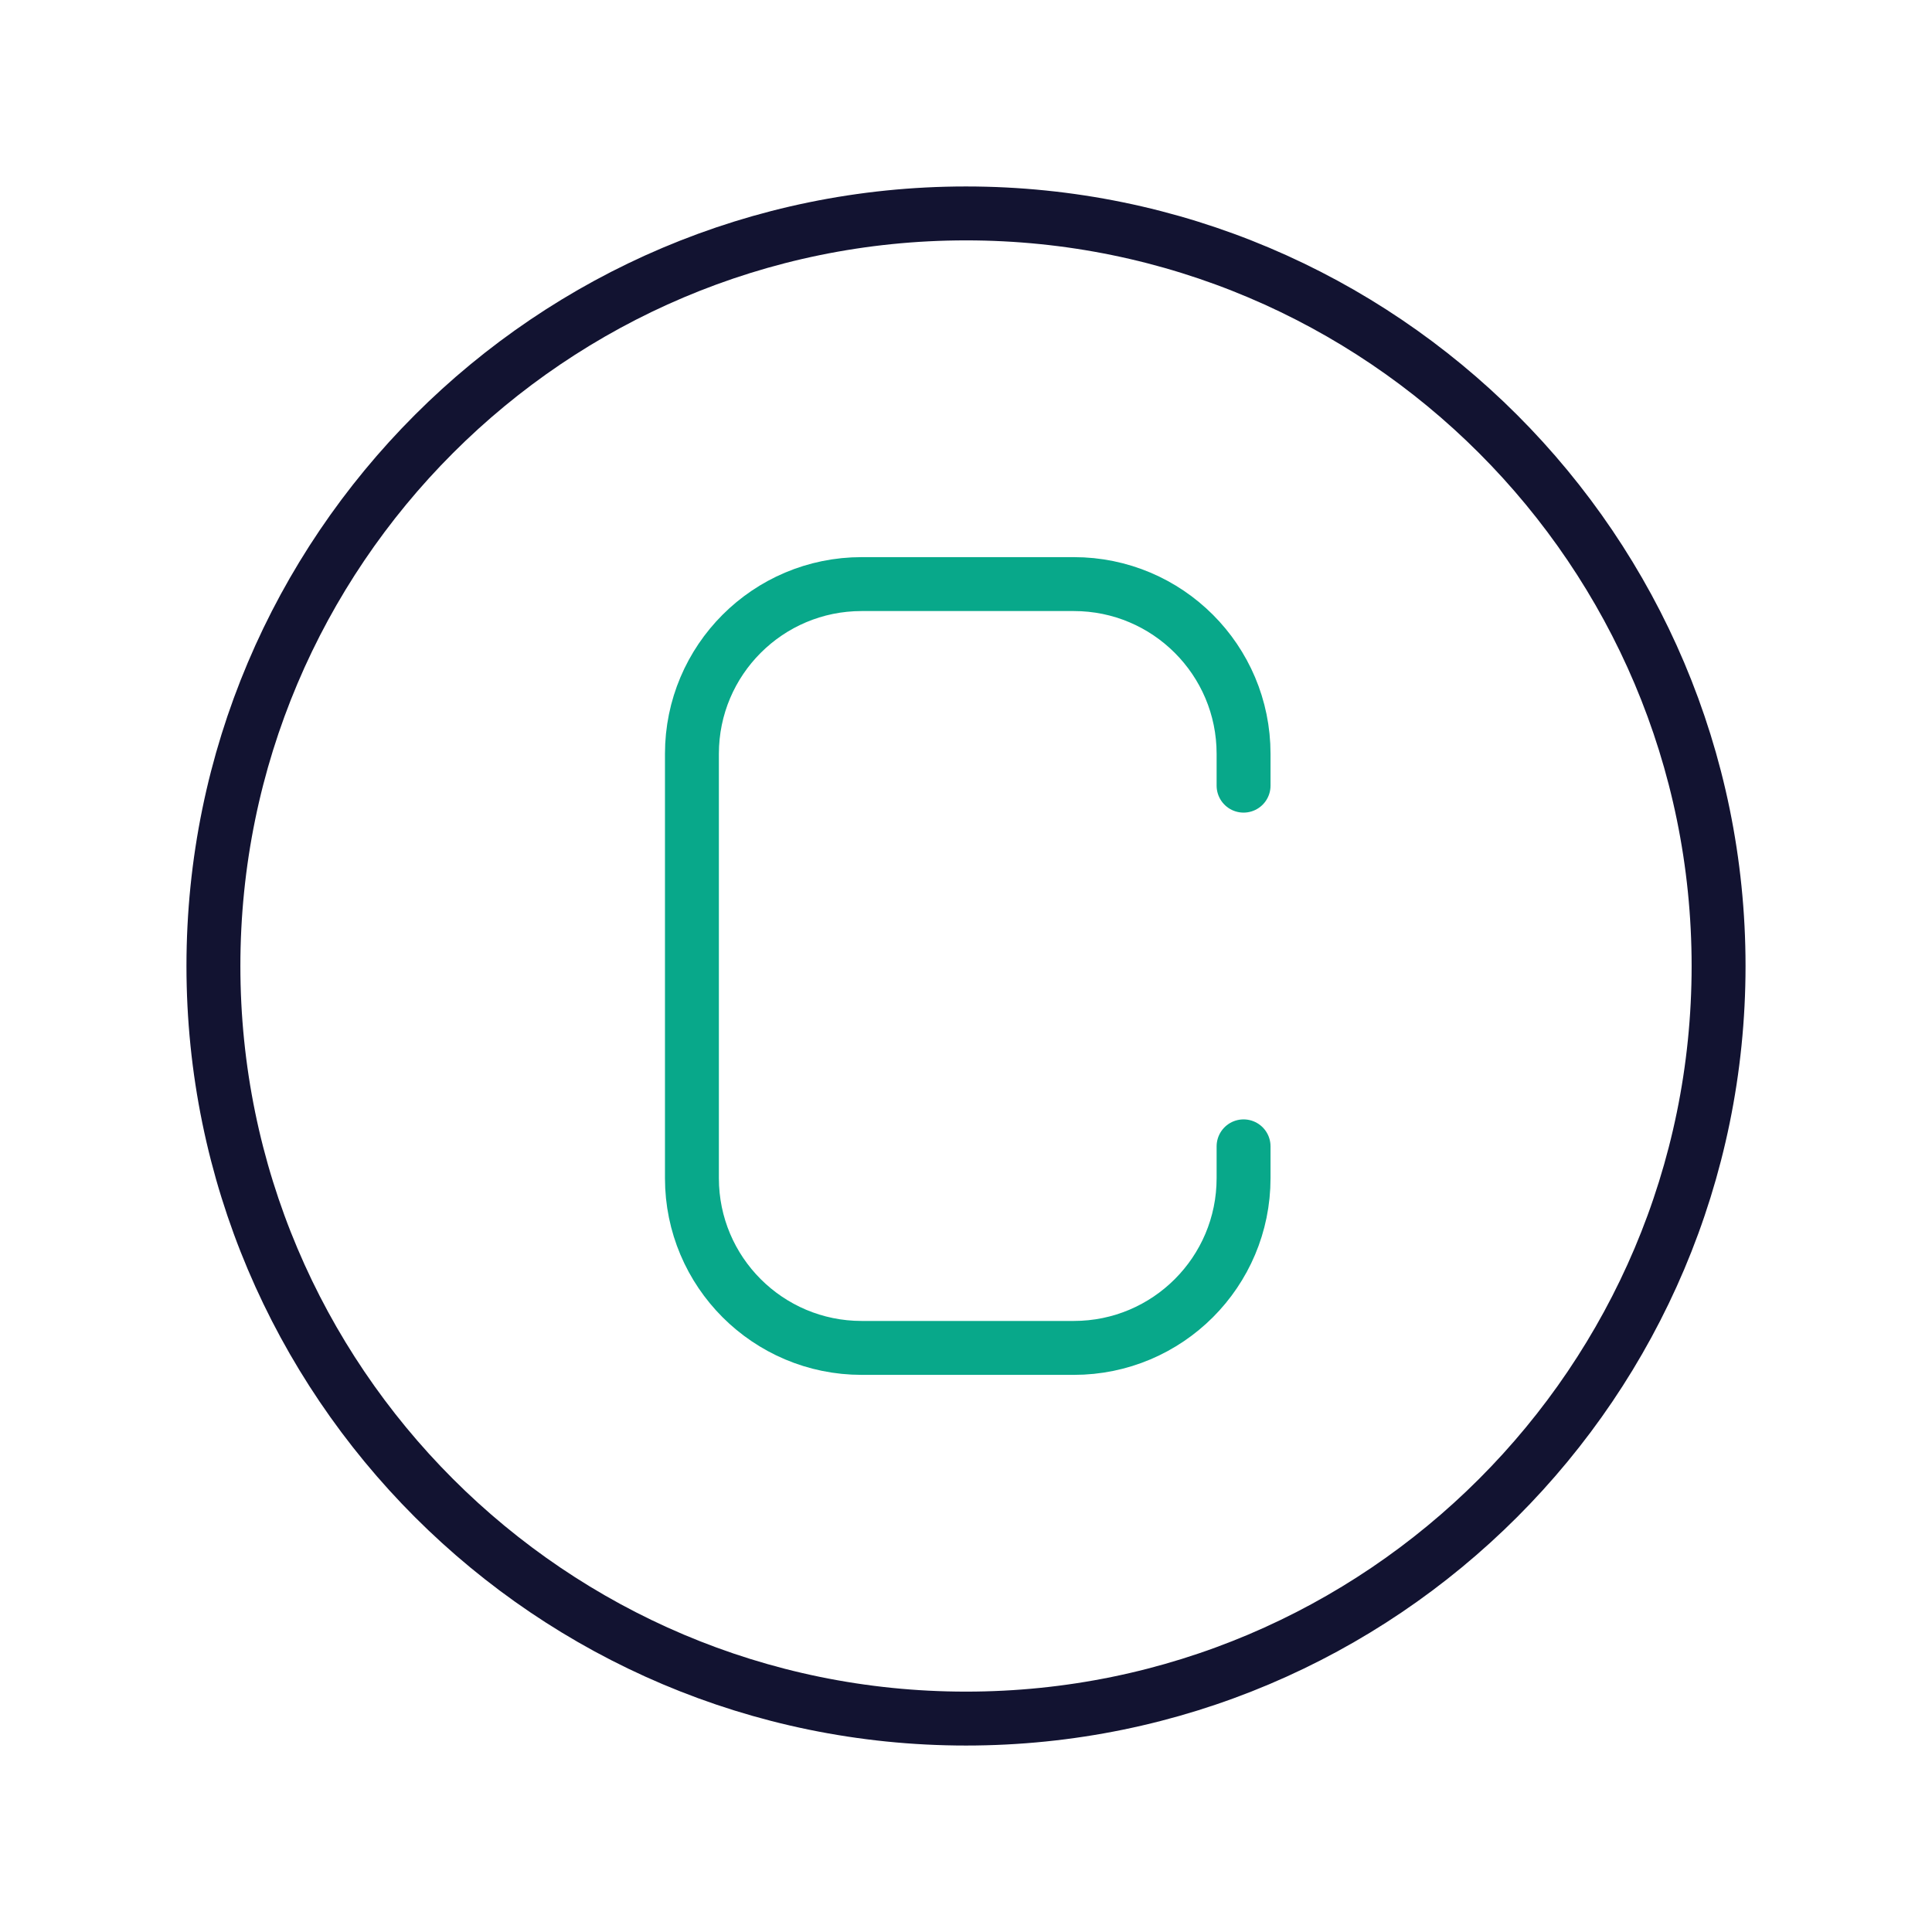 <svg xmlns="http://www.w3.org/2000/svg" width="430" height="430" style="width:100%;height:100%;transform:translate3d(0,0,0);content-visibility:visible" viewBox="0 0 430 430"><defs><clipPath id="a"><path d="M0 0h430v430H0z"/></clipPath><clipPath id="f"><path d="M0 0h430v430H0z"/></clipPath><clipPath id="e"><path d="M0 0h430v430H0z"/></clipPath><clipPath id="d"><path d="M0 0h430v430H0z"/></clipPath><clipPath id="c"><path d="M0 0h430v430H0z"/></clipPath><clipPath id="b"><path d="M0 0h430v430H0z"/></clipPath></defs><g fill="none" clip-path="url(#a)"><g clip-path="url(#b)" style="display:none"><path class="secondary" style="display:none"/><path class="primary" style="display:none"/></g><g clip-path="url(#c)" style="display:none"><path class="secondary" style="display:none"/><path class="primary" style="display:none"/></g><g clip-path="url(#d)" style="display:none"><path class="primary" style="display:none"/><path class="secondary" style="display:none"/><path class="secondary" style="display:none"/></g><g clip-path="url(#e)" style="display:block"><path stroke="#121331" stroke-width="12" d="M0-167.5c92.443 0 167.5 75.057 167.5 167.5S92.443 167.5 0 167.5-167.5 92.443-167.5 0-92.443-167.5 0-167.5z" class="primary" style="display:block" transform="translate(215 215)"/><path stroke="#08A88A" stroke-linecap="round" stroke-linejoin="round" stroke-width="12" d="M61.389 40.139v7.083C61.389 68.086 44.475 85 23.611 85h-47.222c-20.864 0-37.778-16.914-37.778-37.778v-94.444C-61.389-68.086-44.475-85-23.611-85h47.222c20.864 0 37.778 16.914 37.778 37.778v7.083" class="secondary" style="display:block" transform="translate(215.389 215)"/><path class="secondary" style="display:none"/></g><g clip-path="url(#f)" style="display:none"><path class="primary" style="display:none"/><path class="secondary" style="display:none"/></g></g></svg>